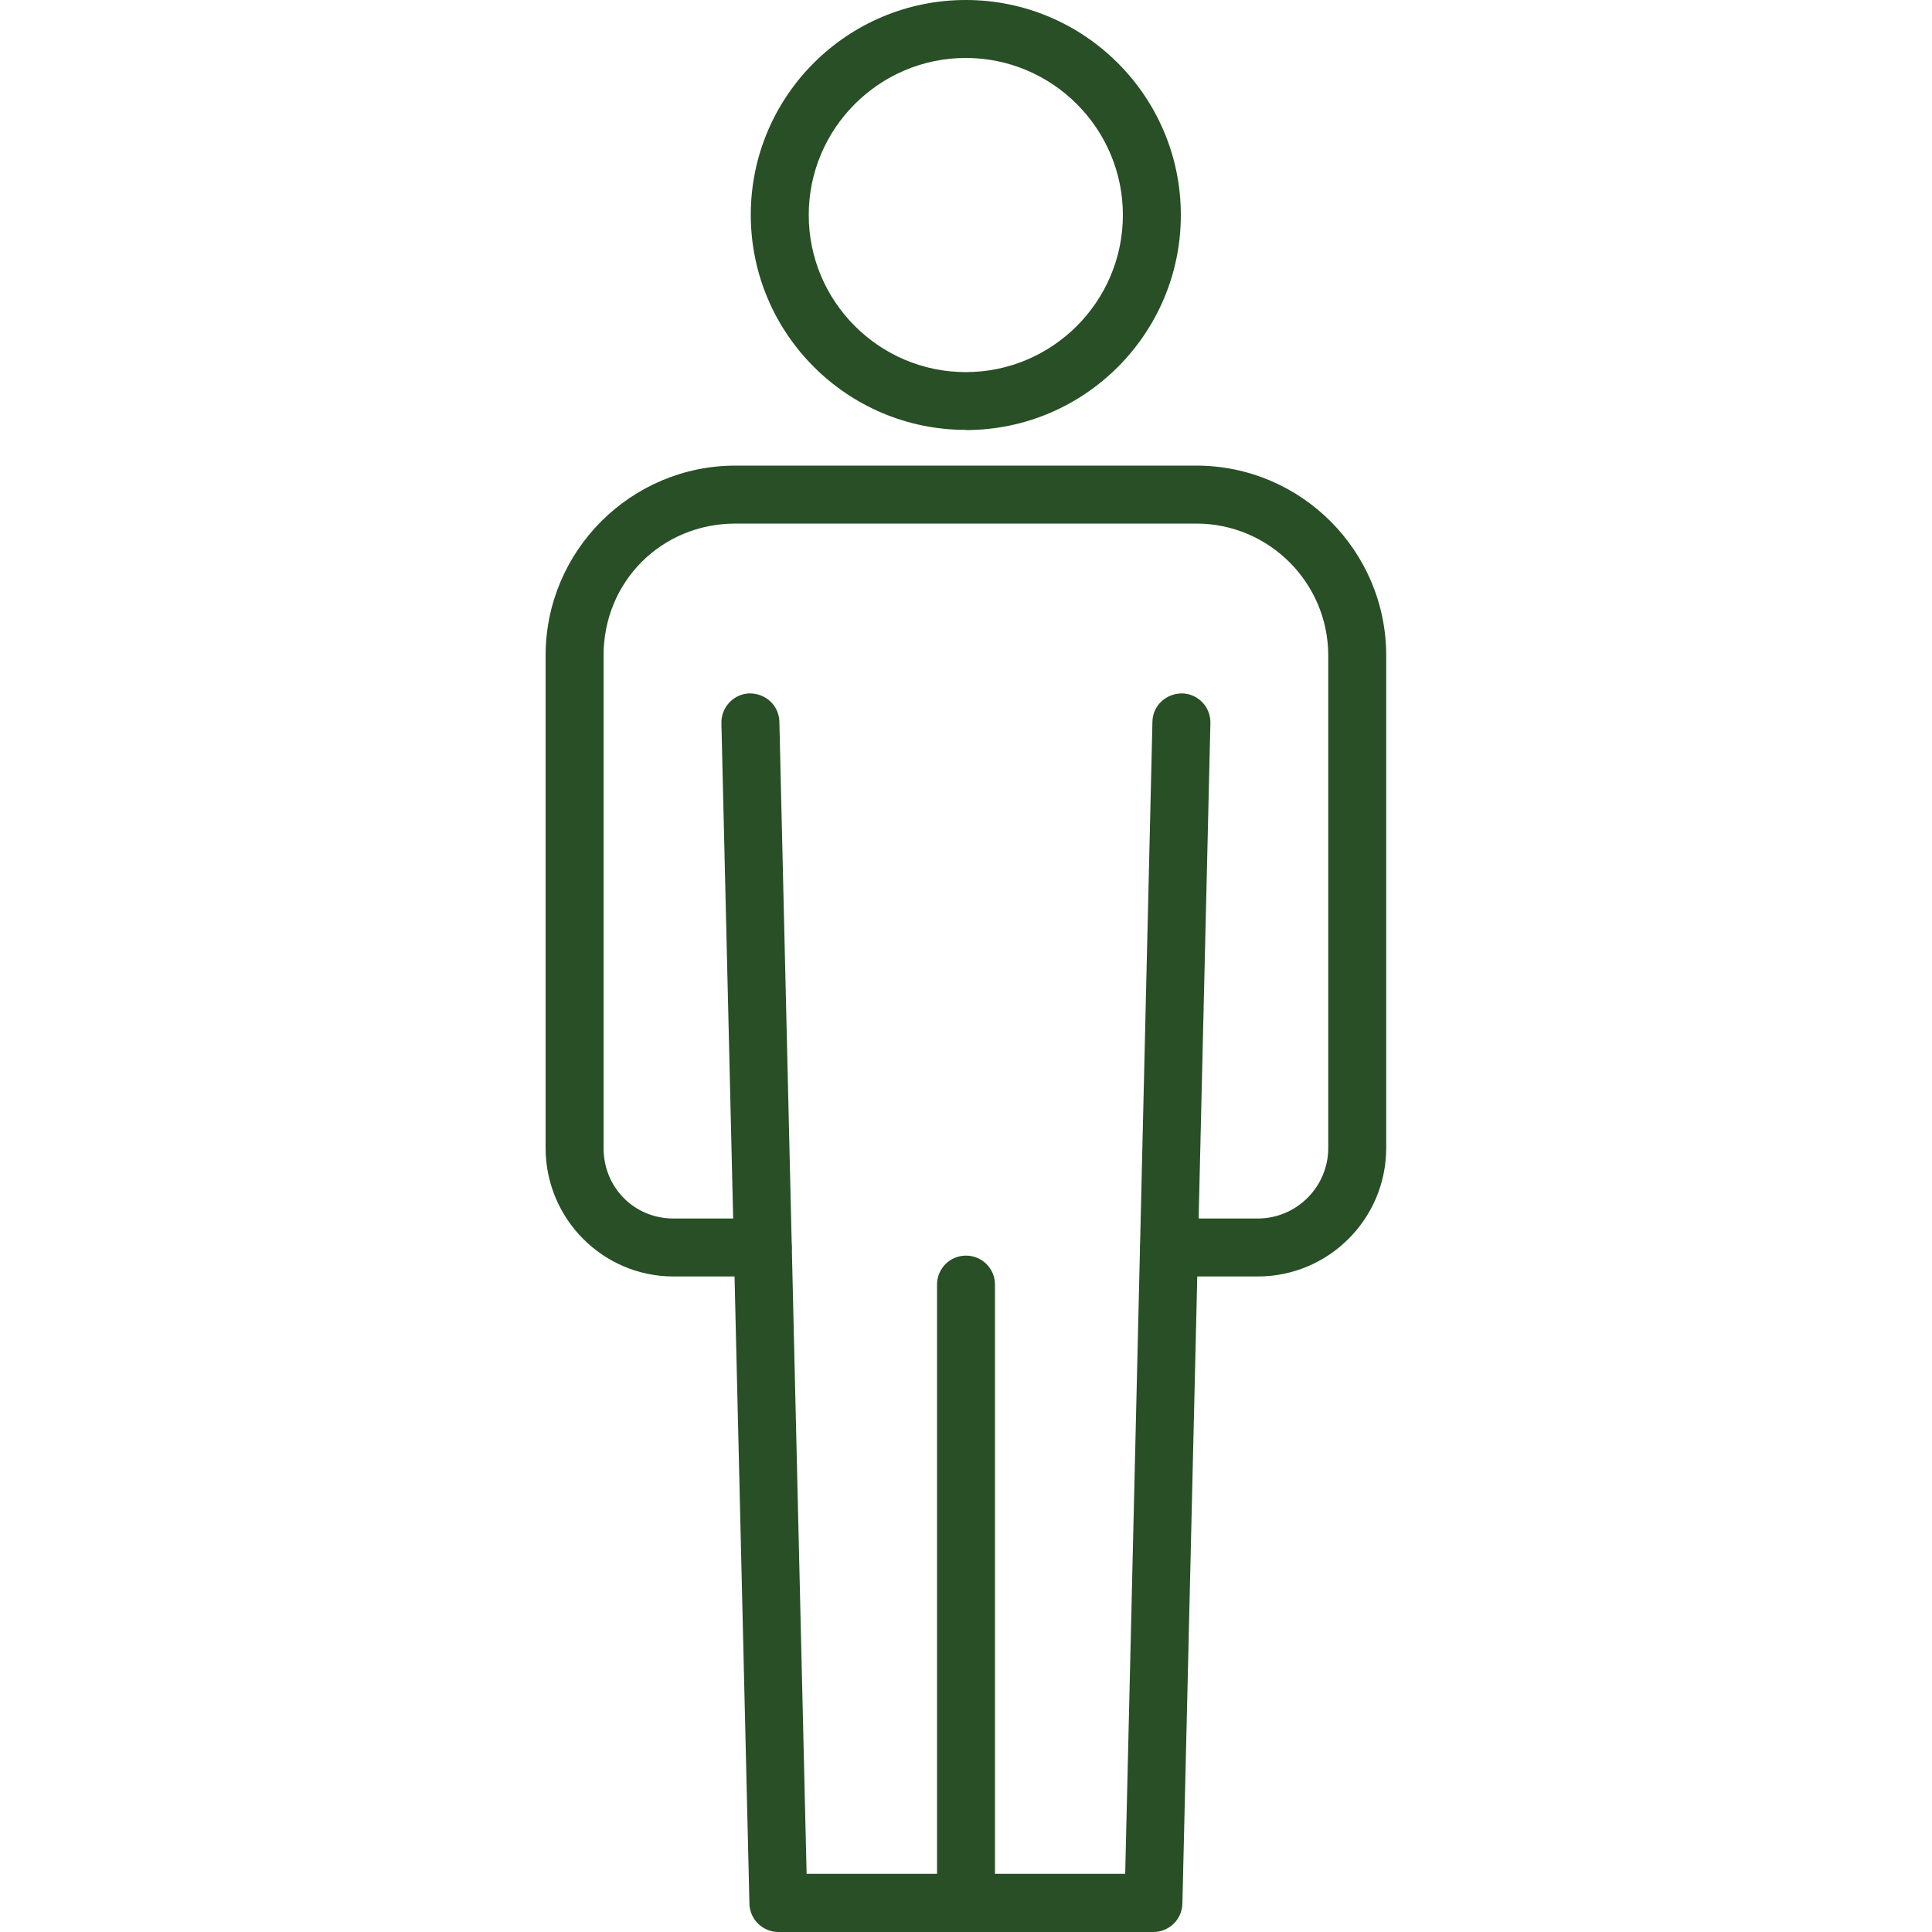 <?xml version="1.0" encoding="UTF-8"?>
<svg id="Layer_1" data-name="Layer 1" xmlns="http://www.w3.org/2000/svg" viewBox="0 0 100 100">
  <defs>
    <style>
      .cls-1 {
        fill: #284f26;
      }
    </style>
  </defs>
  <path class="cls-1" d="M65.1,66.07h-4.58c-.83,0-1.5-.67-1.5-1.5s.67-1.5,1.5-1.5h4.58c2.01,0,3.65-1.64,3.65-3.65v-25.49c0-3.76-3.06-6.83-6.83-6.83h-23.85c-3.83,0-6.83,3-6.83,6.83v25.49c0,2.05,1.59,3.65,3.62,3.65h4.62c.83,0,1.5.67,1.5,1.5s-.67,1.5-1.5,1.5h-4.62c-3.65,0-6.62-2.98-6.62-6.65v-25.49c0-5.42,4.41-9.83,9.83-9.83h23.85c5.42,0,9.83,4.41,9.83,9.83v25.49c0,3.67-2.98,6.65-6.65,6.65Z"/>
  <path class="cls-1" d="M59.71,100h-19.42c-.81,0-1.48-.65-1.5-1.46l-1.45-61.11c-.02-.83.64-1.52,1.46-1.54.85,0,1.52.64,1.54,1.46l1.41,59.64h16.49l1.41-59.64c.02-.83.7-1.46,1.54-1.46.83.02,1.48.71,1.46,1.54l-1.45,61.11c-.02.81-.69,1.46-1.5,1.46Z"/>
  <path class="cls-1" d="M50,100c-.83,0-1.5-.67-1.5-1.5v-32.01c0-.83.67-1.5,1.5-1.5s1.5.67,1.5,1.5v32.01c0,.83-.67,1.5-1.5,1.5Z"/>
  <path class="cls-1" d="M49.99,22.25c-6.14,0-11.13-4.99-11.13-11.13S43.85,0,49.99,0s11.13,4.99,11.13,11.13-4.99,11.13-11.13,11.13ZM49.99,3c-4.48,0-8.13,3.65-8.13,8.13s3.65,8.13,8.13,8.13,8.13-3.65,8.13-8.13-3.65-8.13-8.13-8.13Z"/>
</svg>